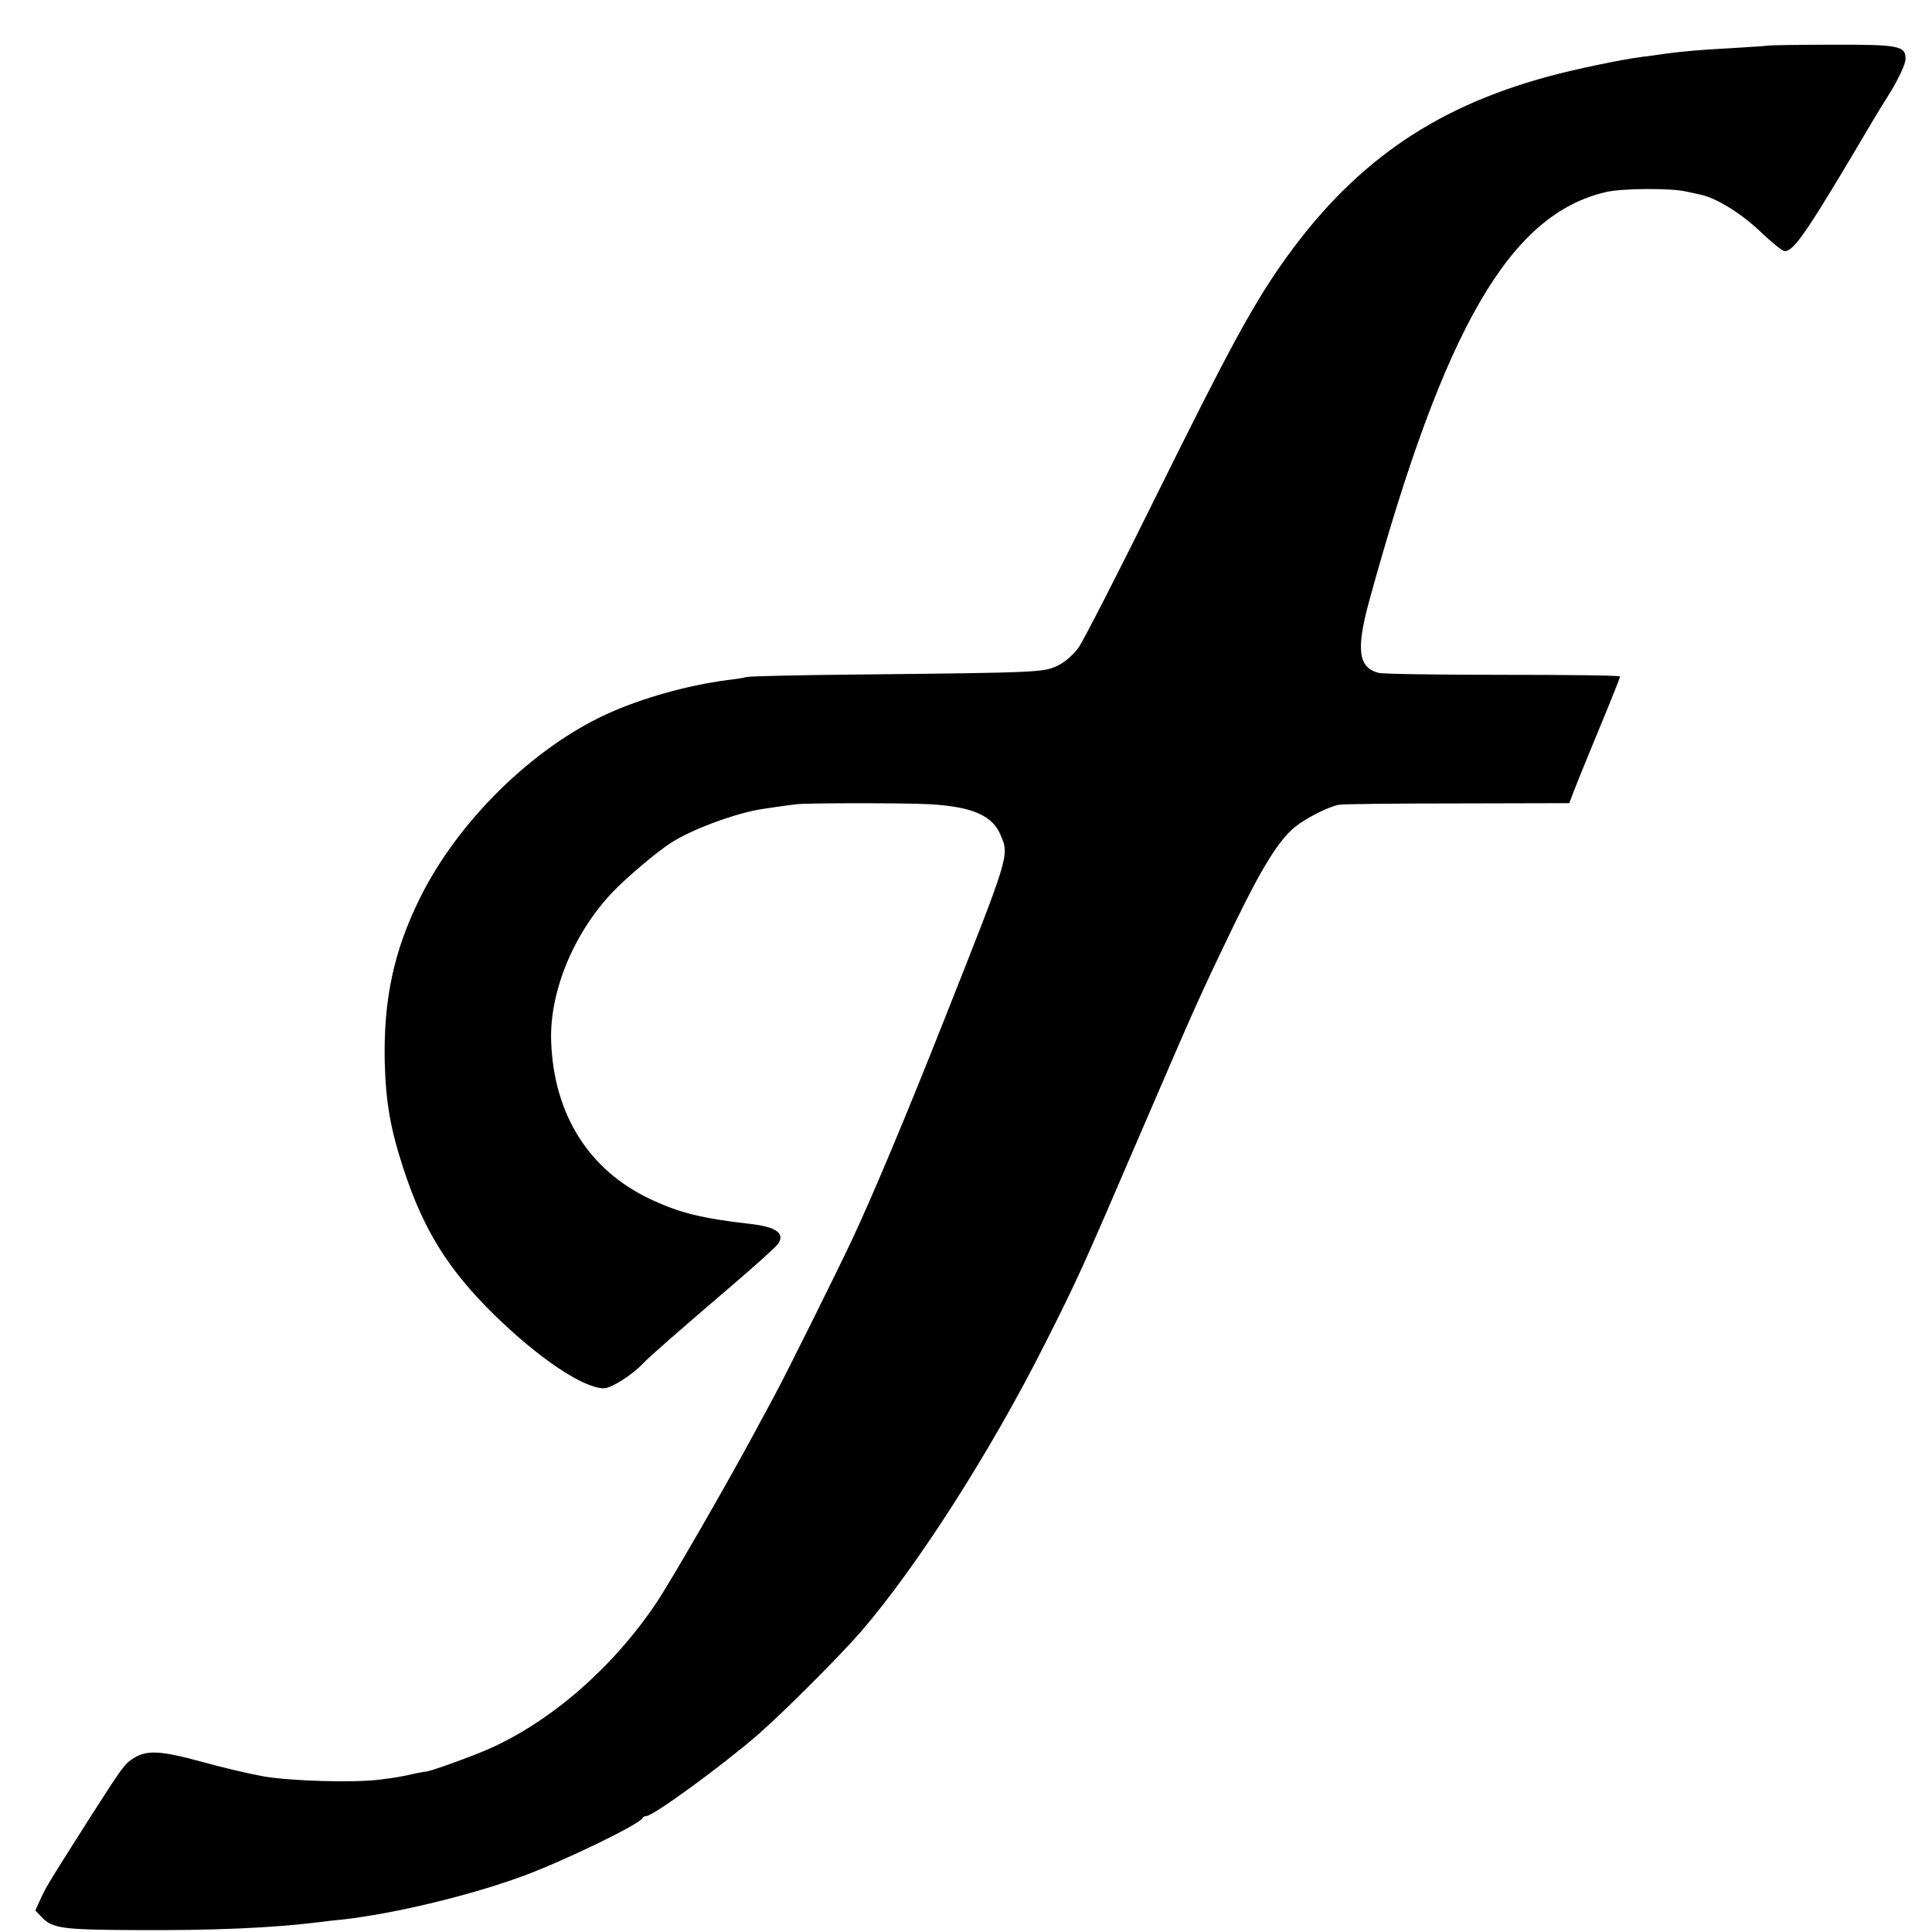 <?xml version="1.0" standalone="no"?>
<!DOCTYPE svg PUBLIC "-//W3C//DTD SVG 20010904//EN"
 "http://www.w3.org/TR/2001/REC-SVG-20010904/DTD/svg10.dtd">
<svg version="1.0" xmlns="http://www.w3.org/2000/svg"
 width="700pt" height="700pt" viewBox="0 0 700 700"
 preserveAspectRatio="xMidYMid meet">
<g transform="translate(0,700) scale(0.1,-0.1)"
fill="#000000" stroke="none">
<path d="M6408 6835 c-2 -1 -59 -5 -128 -9 -128 -7 -171 -11 -250 -21 -25 -4
-61 -9 -80 -11 -73 -9 -249 -46 -340 -71 -425 -115 -718 -323 -972 -688 -107
-155 -193 -315 -445 -824 -139 -282 -268 -533 -285 -557 -19 -26 -49 -53 -76
-66 -52 -24 -61 -25 -732 -32 -206 -2 -384 -6 -395 -9 -11 -3 -42 -8 -70 -11
-148 -20 -308 -65 -434 -122 -272 -124 -543 -391 -680 -669 -95 -192 -132
-369 -127 -595 4 -146 21 -241 67 -382 72 -222 162 -367 328 -530 161 -158
324 -268 399 -268 27 0 102 48 142 90 19 21 132 120 325 285 83 71 156 137
163 147 28 38 -4 62 -95 73 -179 20 -263 41 -368 91 -222 105 -348 306 -358
569 -7 178 79 390 220 540 50 53 162 148 215 182 73 46 206 97 308 118 13 3
118 18 145 21 42 5 406 5 486 0 152 -9 226 -41 255 -113 31 -73 32 -70 -203
-663 -144 -364 -260 -639 -335 -800 -54 -115 -241 -491 -281 -565 -18 -33 -54
-100 -81 -150 -97 -180 -300 -532 -349 -604 -155 -231 -378 -426 -602 -526
-54 -25 -226 -87 -233 -84 -1 0 -15 -2 -30 -5 -61 -14 -80 -17 -137 -24 -97
-12 -323 -5 -421 12 -50 9 -149 32 -220 52 -150 41 -200 44 -248 15 -35 -22
-41 -31 -152 -204 -147 -231 -167 -263 -186 -305 l-20 -44 23 -24 c38 -41 77
-46 338 -47 284 -2 500 8 661 28 25 3 65 8 90 10 193 22 470 89 661 160 152
57 418 186 427 208 2 4 8 7 13 7 26 0 273 181 404 294 95 83 297 285 376 376
204 237 473 658 669 1049 116 230 130 261 345 761 200 464 205 477 341 759 97
199 157 296 215 344 39 32 122 74 159 81 14 3 207 5 430 5 l406 1 16 43 c9 23
50 125 92 226 42 101 76 187 76 190 0 4 -190 6 -422 6 -233 0 -436 3 -453 7
-74 19 -82 85 -34 261 272 990 509 1400 857 1481 59 14 235 15 292 2 14 -3 36
-8 50 -11 57 -11 149 -68 219 -135 40 -38 79 -70 87 -70 35 0 84 73 324 480 5
8 32 53 61 99 29 48 52 98 53 115 2 50 -20 55 -271 54 -122 0 -224 -2 -225 -3z"/>
</g>
</svg>

